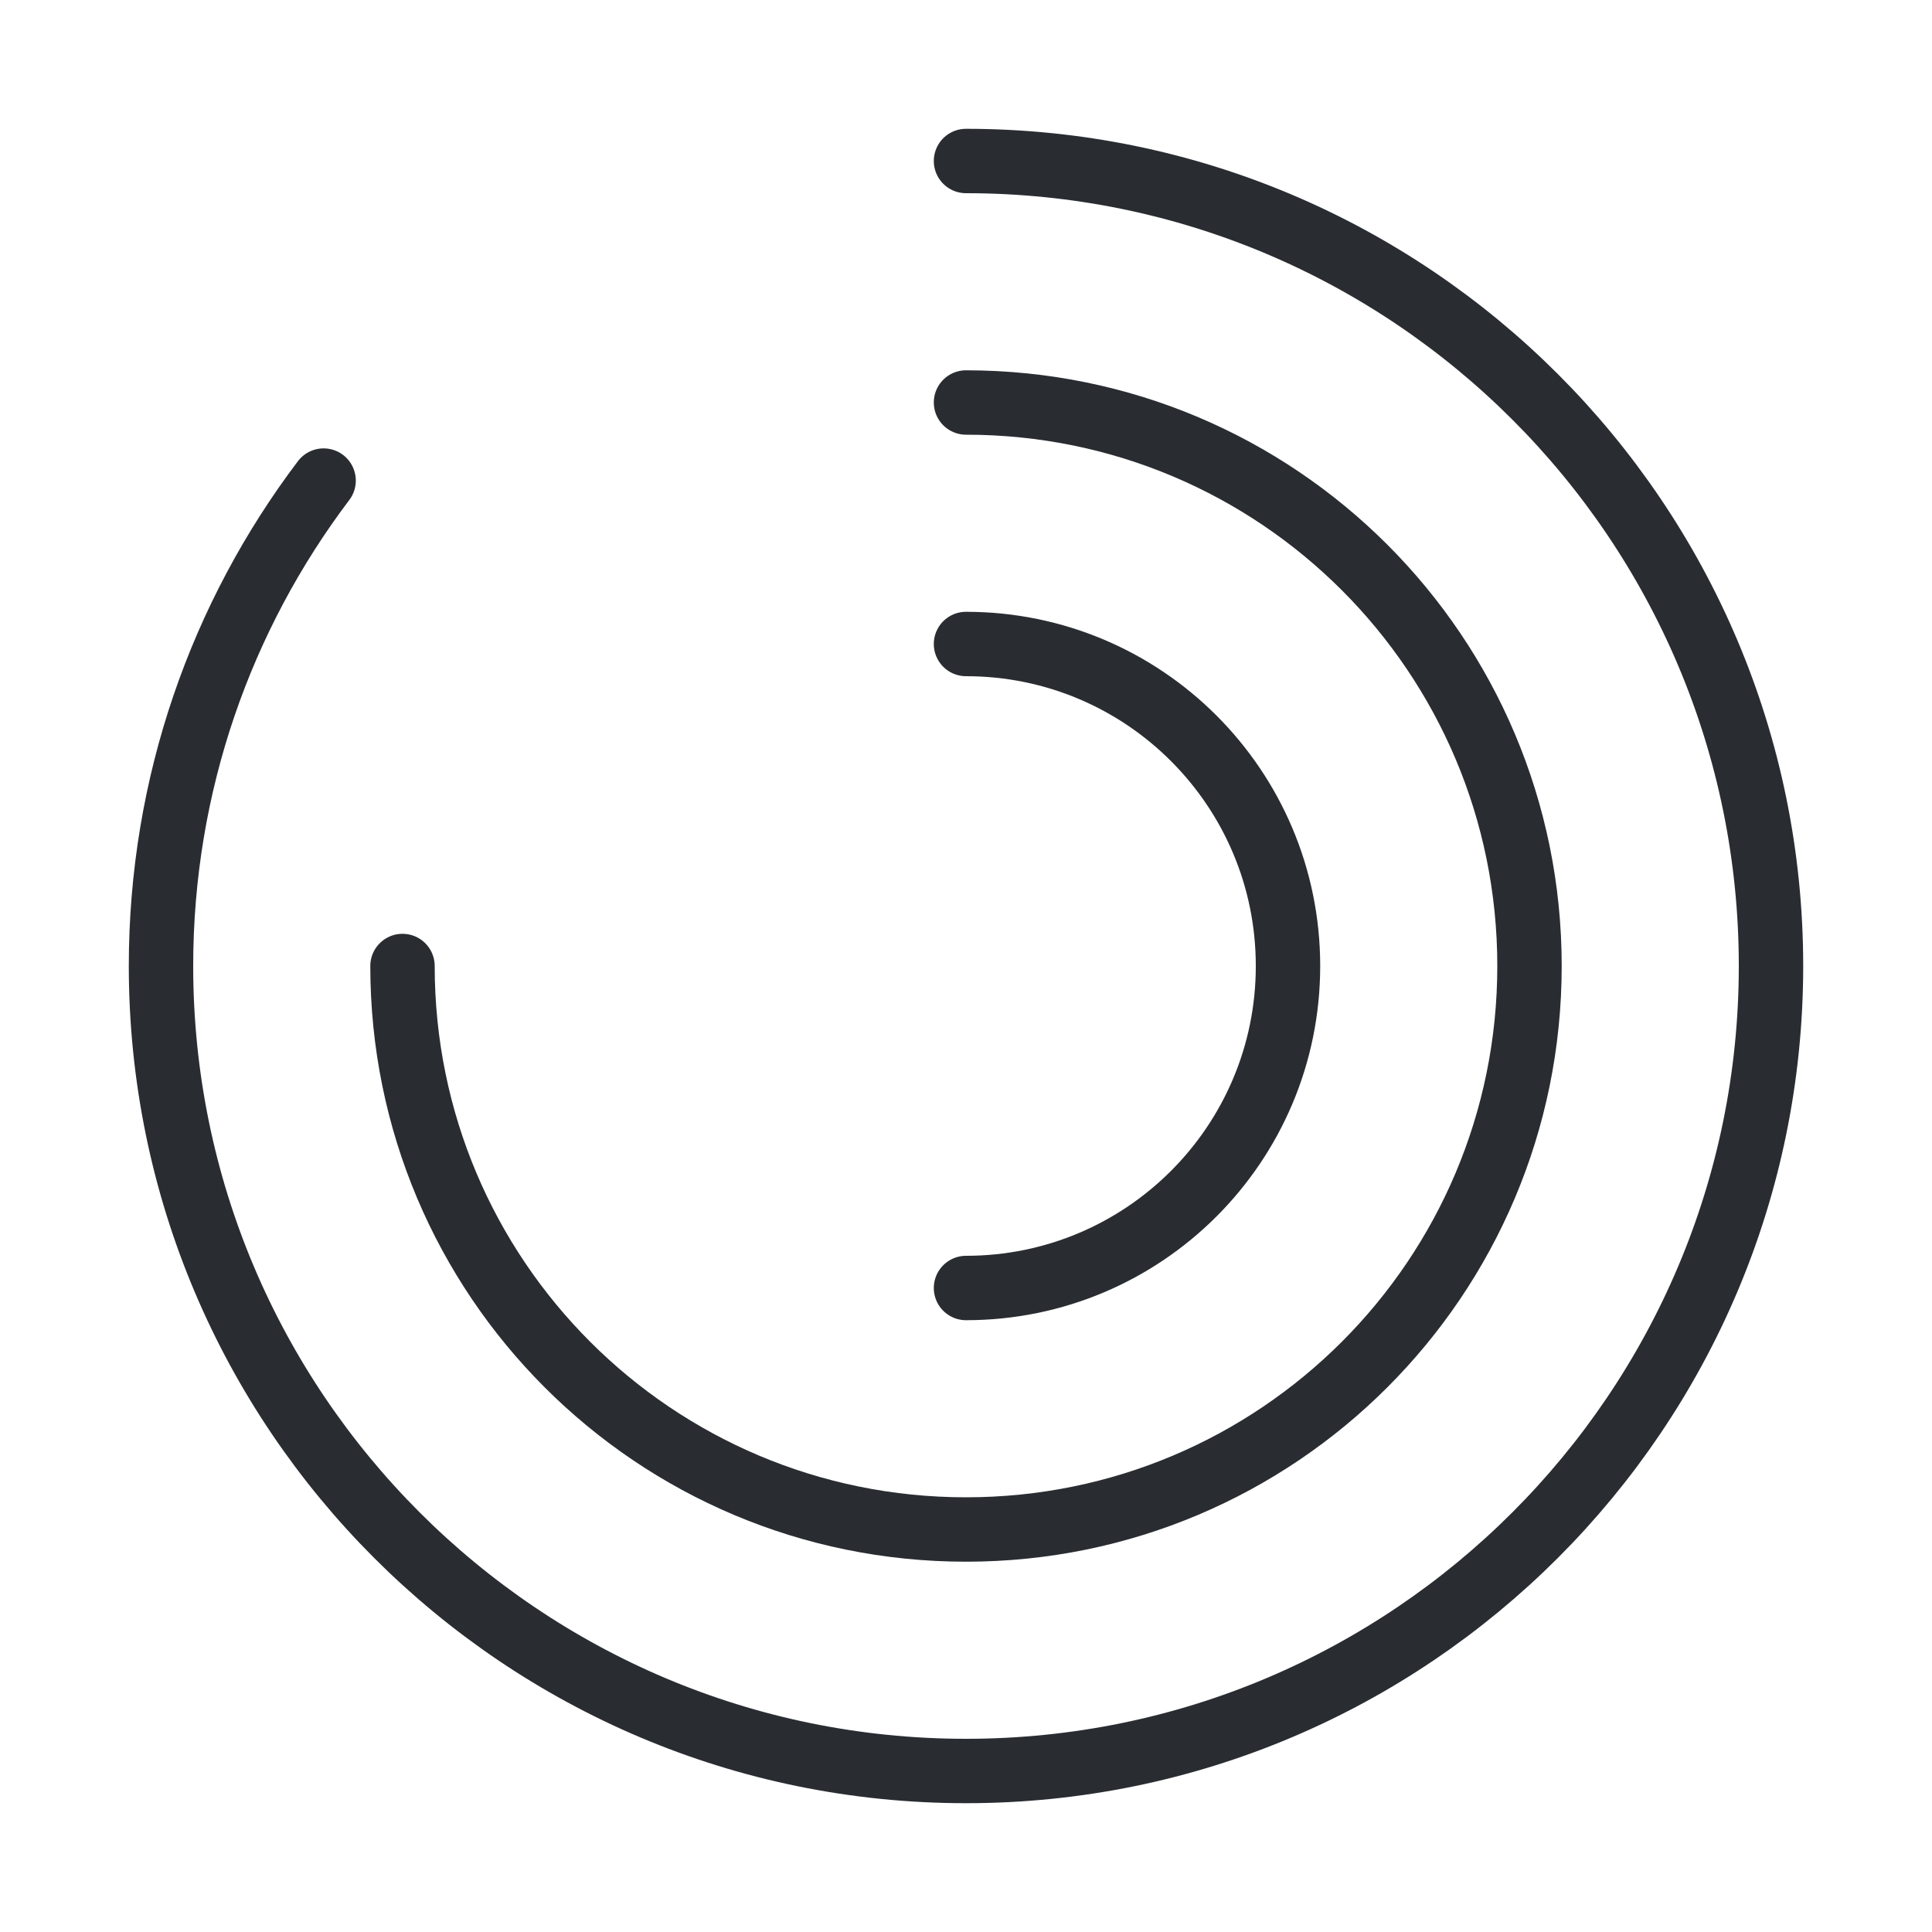 <svg width="60" height="60" viewBox="0 0 60 60" fill="none" xmlns="http://www.w3.org/2000/svg">
<path d="M10.05 14.925C6.875 19.125 5 24.35 5 30C5 43.8 16.2 55 30 55C43.8 55 55 43.8 55 30C55 16.2 43.8 5 30 5" stroke="#292D32" stroke-width="2" stroke-linecap="round" stroke-linejoin="round"/>
<path d="M12.5 30C12.5 39.675 20.325 47.5 30 47.5C39.675 47.5 47.5 39.675 47.5 30C47.5 20.325 39.675 12.5 30 12.5" stroke="#292D32" stroke-width="2" stroke-linecap="round" stroke-linejoin="round"/>
<path d="M30 40C35.525 40 40 35.525 40 30C40 24.475 35.525 20 30 20" stroke="#292D32" stroke-width="2" stroke-linecap="round" stroke-linejoin="round"/>
</svg>
